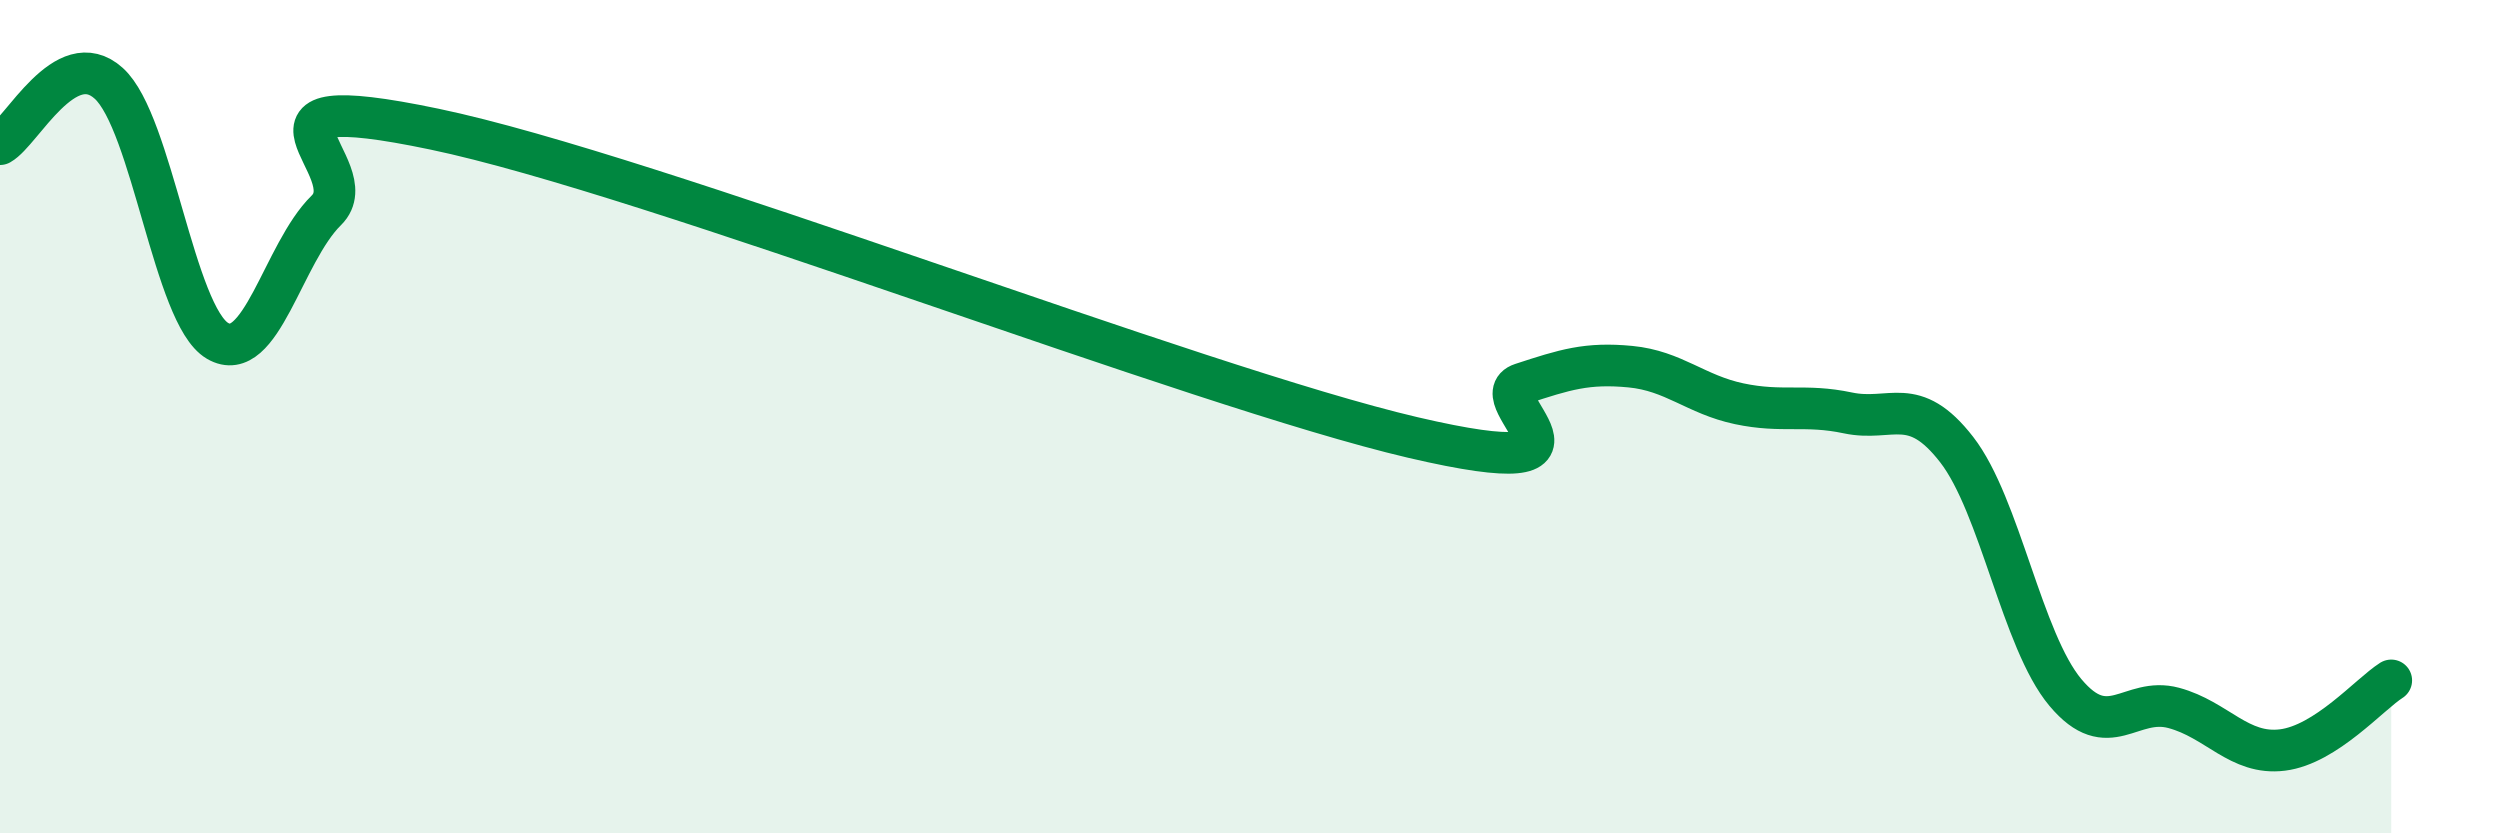 
    <svg width="60" height="20" viewBox="0 0 60 20" xmlns="http://www.w3.org/2000/svg">
      <path
        d="M 0,3.46 C 0.52,3.17 1.57,1.06 2.61,2 C 3.65,2.94 4.18,7.57 5.22,8.18 C 6.26,8.79 6.79,6.07 7.83,5.05 C 8.87,4.03 5.21,2.01 10.43,3.1 C 15.65,4.19 28.69,9.28 33.91,10.5 C 39.13,11.72 35.48,9.55 36.52,9.21 C 37.56,8.87 38.09,8.7 39.13,8.8 C 40.17,8.9 40.7,9.47 41.74,9.69 C 42.78,9.91 43.31,9.69 44.35,9.91 C 45.39,10.13 45.92,9.45 46.96,10.79 C 48,12.13 48.53,15.38 49.57,16.62 C 50.61,17.86 51.13,16.71 52.17,16.99 C 53.21,17.27 53.74,18.13 54.78,18 C 55.82,17.87 56.87,16.66 57.39,16.33L57.39 20L0 20Z"
        fill="#008740"
        opacity="0.1"
        stroke-linecap="round"
        stroke-linejoin="round"
      />
      <path
        d="M 0,3.46 C 0.52,3.17 1.57,1.06 2.61,2 C 3.65,2.94 4.18,7.57 5.22,8.18 C 6.26,8.79 6.79,6.07 7.83,5.05 C 8.87,4.03 5.21,2.01 10.43,3.1 C 15.65,4.19 28.69,9.28 33.91,10.5 C 39.13,11.72 35.48,9.55 36.52,9.21 C 37.56,8.87 38.09,8.7 39.13,8.8 C 40.17,8.9 40.7,9.47 41.74,9.69 C 42.78,9.91 43.31,9.69 44.35,9.91 C 45.39,10.13 45.92,9.45 46.96,10.79 C 48,12.13 48.53,15.38 49.57,16.62 C 50.61,17.86 51.13,16.71 52.17,16.99 C 53.21,17.27 53.74,18.13 54.78,18 C 55.82,17.87 56.87,16.66 57.39,16.33"
        stroke="#008740"
        stroke-width="1"
        fill="none"
        stroke-linecap="round"
        stroke-linejoin="round"
      />
    </svg>
  